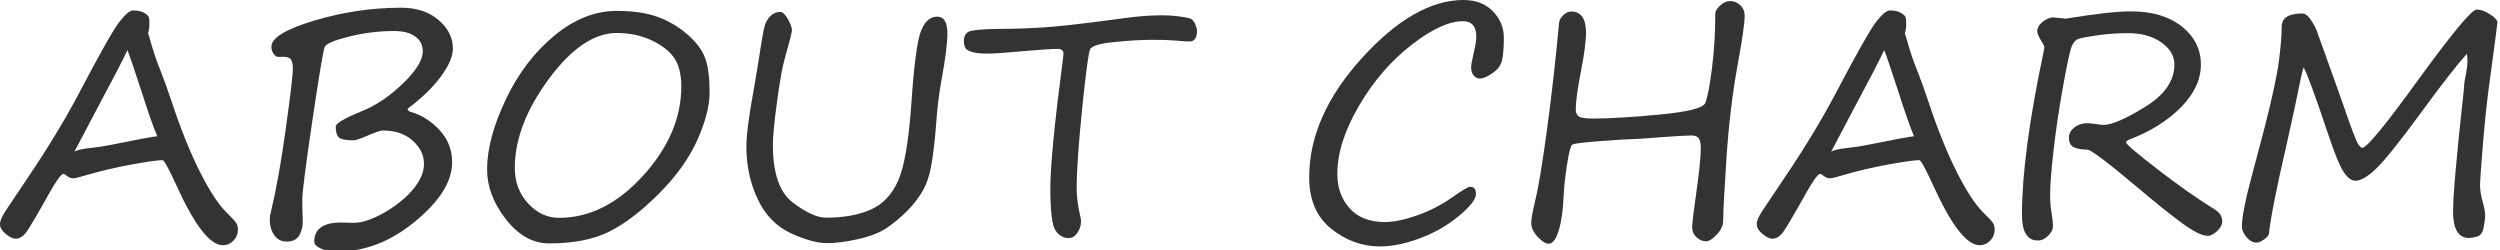 <?xml version="1.0" encoding="utf-8"?>
<!-- Generator: Adobe Illustrator 14.0.0, SVG Export Plug-In  -->
<!DOCTYPE svg PUBLIC "-//W3C//DTD SVG 1.1//EN" "http://www.w3.org/Graphics/SVG/1.1/DTD/svg11.dtd">
<svg version="1.1"
	 xmlns="http://www.w3.org/2000/svg" xmlns:xlink="http://www.w3.org/1999/xlink" xmlns:a="http://ns.adobe.com/AdobeSVGViewerExtensions/3.0/"
	 x="0px" y="0px" width="250px" height="25px" viewBox="0 0 250 25" enable-background="new 0 0 250 25" xml:space="preserve">
<defs>
</defs>
<path fill="#333333" d="M14.804,1.59c0.09,0.07,0.136,0.317,0.136,0.742c0,0.434-0.046,0.762-0.136,0.983L15,3.951
	c0.333,1.191,0.661,2.17,0.984,2.937c0.404,1.029,0.803,2.134,1.196,3.314c0.898,2.716,1.834,5.038,2.808,6.972
	c0.974,1.932,1.864,3.292,2.672,4.079c0.504,0.495,0.819,0.835,0.945,1.021c0.127,0.188,0.19,0.407,0.19,0.659
	c0,0.444-0.149,0.82-0.446,1.128c-0.298,0.308-0.654,0.461-1.068,0.461c-1.292,0-2.856-2.033-4.692-6.1
	c-0.737-1.604-1.181-2.406-1.332-2.406c-0.485,0-1.527,0.146-3.126,0.438c-1.599,0.294-3.06,0.636-4.382,1.029
	c-0.757,0.232-1.236,0.349-1.438,0.349c-0.252,0-0.515-0.126-0.787-0.379c-0.051-0.039-0.111-0.061-0.182-0.061
	c-0.222,0-0.701,0.656-1.438,1.968c-1.211,2.17-1.975,3.464-2.293,3.882c-0.318,0.419-0.669,0.629-1.052,0.629
	c-0.272,0-0.601-0.158-0.984-0.477C0.191,23.076,0,22.751,0,22.418c0-0.322,0.182-0.76,0.545-1.31
	c0.363-0.55,1.105-1.657,2.225-3.322c1.998-2.957,3.683-5.731,5.056-8.325c2.169-4.127,3.547-6.563,4.132-7.304
	s1.034-1.112,1.347-1.112C13.971,1.045,14.471,1.227,14.804,1.59 M15.727,13.624c-0.354-0.808-0.873-2.286-1.559-4.436
	c-0.747-2.291-1.221-3.683-1.423-4.178c-0.555,1.171-1.413,2.831-2.573,4.979l-2.74,5.192c0.212-0.161,0.772-0.292,1.68-0.393
	c0.697-0.071,1.302-0.162,1.817-0.273C13.684,13.962,15.283,13.665,15.727,13.624"/>
<path fill="#333333" d="M40.763,10.869c0,0.161,0.101,0.268,0.303,0.317c1.09,0.313,2.053,0.921,2.891,1.824
	c0.837,0.903,1.256,1.975,1.256,3.216c0,1.908-1.221,3.871-3.663,5.889c-2.442,2.019-5.01,3.027-7.704,3.027
	c-0.757,0-1.35-0.098-1.779-0.295c-0.429-0.197-0.643-0.427-0.643-0.689c0-1.271,0.898-1.906,2.694-1.906
	c0.252,0,0.644,0.01,1.173,0.029c0.53,0.021,1.14-0.107,1.832-0.386c0.691-0.276,1.364-0.635,2.02-1.075
	c0.656-0.438,1.219-0.892,1.688-1.361c0.47-0.47,0.848-0.966,1.136-1.491c0.287-0.524,0.431-1.054,0.431-1.589
	c0-0.868-0.376-1.641-1.128-2.316s-1.754-1.014-3.005-1.014c-0.202,0-0.681,0.161-1.438,0.483c-0.756,0.333-1.251,0.5-1.483,0.5
	c-0.787,0-1.279-0.101-1.476-0.303c-0.196-0.202-0.295-0.56-0.295-1.075c0-0.312,0.853-0.816,2.558-1.514
	c1.423-0.563,2.803-1.488,4.14-2.77c1.337-1.281,2.006-2.366,2.006-3.255c0-0.614-0.253-1.104-0.757-1.468
	c-0.505-0.362-1.211-0.545-2.119-0.545c-1.504,0-2.997,0.185-4.481,0.552c-1.483,0.369-2.298,0.715-2.445,1.037
	c-0.146,0.323-0.557,2.769-1.233,7.334c-0.676,4.566-1.014,7.208-1.014,7.924c0,0.707,0.015,1.365,0.045,1.977
	c0.031,0.61-0.078,1.134-0.325,1.574c-0.248,0.438-0.669,0.657-1.264,0.657c-0.545,0-0.966-0.214-1.264-0.644
	c-0.298-0.428-0.447-0.97-0.447-1.626c0-0.172,0.046-0.434,0.137-0.788c0.524-2.169,1.019-4.944,1.483-8.325
	c0.464-3.38,0.696-5.333,0.696-5.857c0-0.424-0.058-0.736-0.174-0.938c-0.116-0.202-0.381-0.303-0.794-0.303
	c-0.162,0-0.321,0.005-0.477,0.015c-0.157,0.011-0.313-0.085-0.469-0.287c-0.157-0.201-0.235-0.443-0.235-0.727
	c0-0.888,1.428-1.761,4.284-2.619c2.855-0.856,5.756-1.286,8.703-1.286c1.514,0,2.753,0.406,3.717,1.218
	c0.963,0.813,1.445,1.765,1.445,2.854c0,0.807-0.411,1.758-1.234,2.853C43.233,8.793,42.135,9.85,40.763,10.869"/>
<path fill="#333333" d="M54.901,24.34c-1.615,0-3.05-0.802-4.306-2.406c-1.257-1.604-1.885-3.27-1.885-4.995
	c0-2.038,0.621-4.364,1.862-6.979c1.241-2.612,2.861-4.745,4.859-6.395c1.998-1.65,4.076-2.476,6.236-2.476
	c1.655,0,3.032,0.204,4.132,0.613c1.1,0.409,2.089,0.997,2.967,1.764c0.878,0.768,1.463,1.555,1.756,2.361
	c0.292,0.808,0.439,1.938,0.439,3.392c0,1.371-0.414,2.977-1.241,4.813c-0.828,1.837-2.117,3.628-3.867,5.374
	c-1.751,1.746-3.409,3.004-4.973,3.776C59.315,23.954,57.323,24.34,54.901,24.34 M51.48,16.803c0,1.402,0.444,2.583,1.332,3.542
	s1.917,1.438,3.088,1.438c3.047,0,5.848-1.402,8.401-4.208c2.553-2.805,3.829-5.782,3.829-8.931c0-1.2-0.234-2.147-0.703-2.838
	c-0.47-0.691-1.224-1.281-2.263-1.771C64.124,3.545,62.959,3.3,61.667,3.3c-2.261,0-4.523,1.534-6.789,4.603
	C52.613,10.97,51.48,13.937,51.48,16.803"/>
<path fill="#333333" d="M82.707,24.311c-0.989,0-2.202-0.333-3.641-0.999c-1.437-0.666-2.535-1.797-3.292-3.392
	c-0.756-1.594-1.135-3.35-1.135-5.267c0-1.151,0.252-3.083,0.757-5.798c0.091-0.494,0.222-1.281,0.394-2.361
	c0.322-2.149,0.547-3.441,0.673-3.875s0.326-0.78,0.598-1.037s0.59-0.386,0.954-0.386c0.252,0,0.512,0.24,0.779,0.719
	c0.267,0.479,0.401,0.851,0.401,1.113c0,0.202-0.232,1.115-0.696,2.74c-0.242,0.816-0.505,2.263-0.787,4.336
	c-0.283,2.073-0.424,3.534-0.424,4.382c0,2.836,0.664,4.759,1.99,5.767c1.327,1.01,2.44,1.514,3.338,1.514
	c1.736,0,3.212-0.265,4.428-0.795c1.216-0.528,2.136-1.49,2.762-2.883s1.069-3.98,1.332-7.765C91.4,6.459,91.721,4.049,92.1,3.096
	c0.378-0.954,0.915-1.431,1.611-1.431c0.686,0,1.03,0.562,1.03,1.681c0,0.948-0.197,2.503-0.591,4.662
	c-0.252,1.332-0.439,2.892-0.56,4.678c-0.111,1.412-0.257,2.655-0.439,3.73c-0.181,1.075-0.479,1.971-0.893,2.688
	s-0.936,1.388-1.567,2.013c-0.63,0.626-1.289,1.176-1.975,1.649c-0.686,0.476-1.632,0.851-2.838,1.129
	C84.672,24.171,83.615,24.311,82.707,24.311"/>
<path fill="#333333" d="M96.557,4.845c-0.111-0.202-0.167-0.454-0.167-0.758c0-0.454,0.165-0.762,0.492-0.923
	c0.328-0.161,1.31-0.252,2.945-0.272c2.007-0.01,3.812-0.083,5.411-0.22c1.599-0.137,4.064-0.432,7.394-0.886
	c1.261-0.171,2.462-0.257,3.603-0.257c0.575,0,1.122,0.036,1.642,0.106s0.888,0.139,1.105,0.203
	c0.217,0.066,0.391,0.248,0.522,0.546c0.131,0.298,0.197,0.527,0.197,0.688c0,0.717-0.252,1.075-0.757,1.075
	c-0.333,0-0.787-0.031-1.362-0.091c-0.586-0.051-1.378-0.076-2.377-0.076c-1.029,0-2.278,0.073-3.746,0.219
	c-1.468,0.147-2.283,0.387-2.444,0.72c-0.162,0.333-0.427,2.301-0.795,5.903c-0.369,3.604-0.553,6.287-0.553,8.053
	c0,0.817,0.126,1.762,0.379,2.83c0.04,0.202,0.06,0.324,0.06,0.364c0,0.444-0.121,0.845-0.363,1.203
	c-0.242,0.357-0.535,0.537-0.878,0.537c-0.525,0-0.961-0.252-1.309-0.757c-0.349-0.505-0.522-1.917-0.522-4.238
	c0-2.2,0.418-6.493,1.256-12.881c0.04-0.344,0.06-0.521,0.06-0.53c0-0.343-0.187-0.515-0.56-0.515c-0.605,0-1.761,0.075-3.466,0.227
	c-1.705,0.162-2.921,0.243-3.648,0.243C97.586,5.359,96.88,5.188,96.557,4.845"/>
<path fill="#333333" d="M147.008,18.679c0.395,0,0.59,0.242,0.59,0.728c0,0.504-0.561,1.226-1.68,2.164
	c-1.12,0.938-2.414,1.685-3.883,2.24c-1.467,0.555-2.813,0.833-4.033,0.833c-1.786,0-3.414-0.591-4.883-1.771
	c-1.467-1.181-2.201-2.891-2.201-5.131c0-4.087,1.758-8.066,5.275-11.936C139.71,1.936,143.097,0,146.357,0
	c1.221,0,2.196,0.376,2.928,1.128c0.732,0.752,1.098,1.627,1.098,2.626c0,0.93-0.053,1.66-0.158,2.195
	c-0.107,0.535-0.427,0.986-0.962,1.354s-0.963,0.553-1.286,0.553c-0.232,0-0.434-0.101-0.605-0.303
	c-0.172-0.201-0.258-0.475-0.258-0.817c0-0.232,0.086-0.716,0.258-1.453c0.172-0.727,0.258-1.266,0.258-1.62
	c0-1.029-0.45-1.544-1.348-1.544c-1.393,0-3.115,0.8-5.17,2.4c-2.053,1.599-3.797,3.627-5.229,6.085
	c-1.434,2.457-2.15,4.72-2.15,6.788c0,1.383,0.411,2.53,1.234,3.443c0.822,0.913,1.995,1.37,3.52,1.37
	c0.877,0,1.944-0.219,3.201-0.659c1.256-0.438,2.408-1.025,3.459-1.763C146.195,19.048,146.816,18.679,147.008,18.679"/>
<path fill="#333333" d="M173.013,0.106c0.383,0,0.722,0.139,1.015,0.417c0.293,0.277,0.438,0.627,0.438,1.051
	c0,0.717-0.222,2.286-0.666,4.708c-0.545,2.967-0.929,6.128-1.149,9.483c-0.223,3.354-0.334,5.457-0.334,6.304
	c0,0.465-0.21,0.924-0.628,1.378c-0.419,0.454-0.784,0.682-1.098,0.682c-0.333,0-0.646-0.135-0.938-0.401s-0.438-0.604-0.438-1.007
	c0-0.363,0.155-1.65,0.469-3.86c0.263-1.866,0.394-3.213,0.394-4.041c0-0.483-0.07-0.816-0.211-0.999
	c-0.143-0.182-0.379-0.272-0.713-0.272c-0.505,0-1.494,0.056-2.967,0.167c-1.594,0.131-2.588,0.196-2.982,0.196
	c-0.414,0-1.465,0.066-3.155,0.196c-1.69,0.132-2.623,0.245-2.8,0.341c-0.176,0.097-0.358,0.763-0.545,1.998
	c-0.188,1.236-0.301,2.264-0.34,3.08c-0.052,1.403-0.211,2.562-0.478,3.474c-0.269,0.914-0.613,1.37-1.037,1.37
	c-0.293,0-0.653-0.229-1.082-0.688c-0.429-0.46-0.644-0.921-0.644-1.386c0-0.403,0.121-1.095,0.363-2.073
	c0.334-1.342,0.734-3.739,1.203-7.19s0.875-7.039,1.219-10.762c0.021-0.243,0.156-0.49,0.408-0.742s0.521-0.379,0.803-0.379
	c0.988,0,1.483,0.712,1.483,2.135c0,0.838-0.182,2.186-0.545,4.041c-0.323,1.677-0.483,2.887-0.483,3.634
	c0,0.313,0.1,0.539,0.301,0.681c0.203,0.142,0.682,0.212,1.438,0.212c1.655,0,3.884-0.134,6.683-0.401
	c2.801-0.267,4.31-0.65,4.526-1.149c0.218-0.5,0.439-1.636,0.666-3.406c0.228-1.771,0.341-3.62,0.341-5.548
	c0-0.221,0.156-0.484,0.469-0.787S172.65,0.106,173.013,0.106"/>
<path fill="#333333" d="M190.48,1.59c0.09,0.07,0.137,0.317,0.137,0.742c0,0.434-0.047,0.762-0.137,0.983l0.196,0.636
	c0.333,1.191,0.661,2.17,0.983,2.937c0.404,1.029,0.804,2.134,1.197,3.314c0.897,2.716,1.834,5.038,2.807,6.972
	c0.975,1.932,1.865,3.292,2.673,4.079c0.504,0.495,0.819,0.835,0.944,1.021c0.127,0.188,0.19,0.407,0.19,0.659
	c0,0.444-0.149,0.82-0.446,1.128c-0.298,0.308-0.654,0.461-1.067,0.461c-1.292,0-2.856-2.033-4.692-6.1
	c-0.736-1.604-1.181-2.406-1.332-2.406c-0.484,0-1.527,0.146-3.126,0.438c-1.599,0.294-3.06,0.636-4.382,1.029
	c-0.757,0.232-1.236,0.349-1.438,0.349c-0.252,0-0.516-0.126-0.787-0.379c-0.051-0.039-0.111-0.061-0.183-0.061
	c-0.222,0-0.7,0.656-1.438,1.968c-1.211,2.17-1.975,3.464-2.293,3.882c-0.317,0.419-0.668,0.629-1.051,0.629
	c-0.272,0-0.602-0.158-0.984-0.477c-0.385-0.318-0.575-0.644-0.575-0.977c0-0.322,0.183-0.76,0.545-1.31
	c0.363-0.55,1.104-1.657,2.226-3.322c1.998-2.957,3.683-5.731,5.056-8.325c2.169-4.127,3.547-6.563,4.132-7.304
	s1.034-1.112,1.348-1.112C189.648,1.045,190.148,1.227,190.48,1.59 M191.404,13.624c-0.354-0.808-0.873-2.286-1.56-4.436
	c-0.747-2.291-1.221-3.683-1.423-4.178c-0.555,1.171-1.413,2.831-2.573,4.979l-2.739,5.192c0.211-0.161,0.771-0.292,1.68-0.393
	c0.697-0.071,1.302-0.162,1.816-0.273C189.361,13.962,190.96,13.665,191.404,13.624"/>
<path fill="#333333" d="M206.586,1.862c2.967-0.484,5.131-0.727,6.494-0.727c2.129,0,3.828,0.505,5.101,1.514
	c1.271,1.009,1.907,2.275,1.907,3.799c0,1.524-0.674,2.959-2.021,4.307c-1.347,1.348-3.039,2.404-5.078,3.172
	c-0.252,0.101-0.379,0.206-0.379,0.317c0,0.172,1.043,1.063,3.127,2.671c2.084,1.61,3.998,2.955,5.744,4.034
	c0.494,0.303,0.741,0.702,0.741,1.196c0,0.323-0.169,0.643-0.507,0.962c-0.338,0.316-0.652,0.476-0.945,0.476
	c-0.597,0-1.547-0.494-2.854-1.482c-1.307-0.989-2.662-2.079-4.064-3.271c-3.037-2.552-4.732-3.839-5.086-3.859
	c-0.687-0.021-1.171-0.115-1.453-0.287c-0.283-0.172-0.424-0.479-0.424-0.924c0-0.384,0.182-0.72,0.545-1.007
	c0.363-0.288,0.793-0.432,1.286-0.432c0.173,0,0.444,0.026,0.818,0.076c0.373,0.061,0.651,0.091,0.832,0.091
	c0.807,0,2.188-0.6,4.14-1.801c1.953-1.201,2.93-2.614,2.93-4.239c0-0.857-0.437-1.594-1.31-2.21
	c-0.873-0.615-1.985-0.923-3.338-0.923c-1.009,0-2.019,0.071-3.027,0.212c-1.01,0.142-1.653,0.263-1.93,0.363
	c-0.278,0.101-0.502,0.36-0.674,0.779c-0.173,0.419-0.459,1.754-0.863,4.004c-0.403,2.25-0.719,4.374-0.944,6.372
	c-0.229,1.998-0.342,3.467-0.342,4.405c0,0.727,0.051,1.357,0.151,1.893c0.091,0.534,0.136,0.964,0.136,1.286
	c0,0.303-0.158,0.615-0.477,0.938c-0.317,0.323-0.664,0.484-1.036,0.484c-1.06,0-1.591-0.857-1.591-2.573
	c0-4.046,0.713-9.431,2.136-16.151c0.069-0.353,0.106-0.56,0.106-0.62s-0.037-0.151-0.106-0.272
	c-0.404-0.637-0.606-1.06-0.606-1.271c0-0.384,0.188-0.717,0.561-0.999s0.712-0.424,1.014-0.424L206.586,1.862z"/>
<path fill="#333333" d="M246.668,5.404c-0.999,1.11-2.543,3.093-4.632,5.949c-2.089,2.845-3.558,4.677-4.405,5.494
	c-0.847,0.817-1.544,1.226-2.088,1.226c-0.415,0-0.818-0.31-1.211-0.93c-0.395-0.621-0.904-1.875-1.529-3.763
	c-1.292-3.845-2.104-6.06-2.437-6.645c-0.121,0.343-0.259,0.903-0.409,1.68c-0.323,1.636-0.752,3.628-1.287,5.979
	c-1.039,4.511-1.629,7.498-1.771,8.961c-0.02,0.182-0.184,0.379-0.49,0.59c-0.309,0.212-0.559,0.318-0.75,0.318
	c-0.363,0-0.698-0.182-1.006-0.545c-0.309-0.363-0.463-0.717-0.463-1.06c0-0.888,0.293-2.437,0.879-4.646l1.316-4.966
	c0.807-3.128,1.307-5.429,1.498-6.901c0.192-1.474,0.288-2.634,0.288-3.482c0-0.878,0.69-1.316,2.074-1.316
	c0.292,0,0.601,0.255,0.923,0.765c0.323,0.509,0.535,0.956,0.637,1.339c0.131,0.384,0.286,0.813,0.469,1.287l2.027,5.676
	c0.797,2.322,1.289,3.631,1.477,3.928c0.187,0.299,0.341,0.447,0.461,0.447c0.515-0.11,2.337-2.326,5.465-6.645
	c3.482-4.793,5.469-7.19,5.964-7.19c0.403,0,0.851,0.158,1.339,0.478c0.49,0.316,0.735,0.593,0.735,0.824
	c0,0.102-0.293,2.315-0.878,6.646c-0.213,1.604-0.409,3.529-0.592,5.773c-0.181,2.246-0.271,3.511-0.271,3.792
	c0,0.516,0.091,1.091,0.271,1.727c0.162,0.564,0.244,1.019,0.244,1.362c0,0.271-0.052,0.668-0.152,1.188
	c-0.102,0.521-0.32,0.825-0.658,0.916s-0.607,0.136-0.811,0.136c-1.06,0-1.588-0.883-1.588-2.648c0-1.614,0.348-5.565,1.043-11.853
	c0.051-0.504,0.076-0.816,0.076-0.938c0-0.081,0.061-0.419,0.182-1.016c0.091-0.504,0.137-0.928,0.137-1.271
	C246.744,5.737,246.718,5.516,246.668,5.404"/>
</svg>
